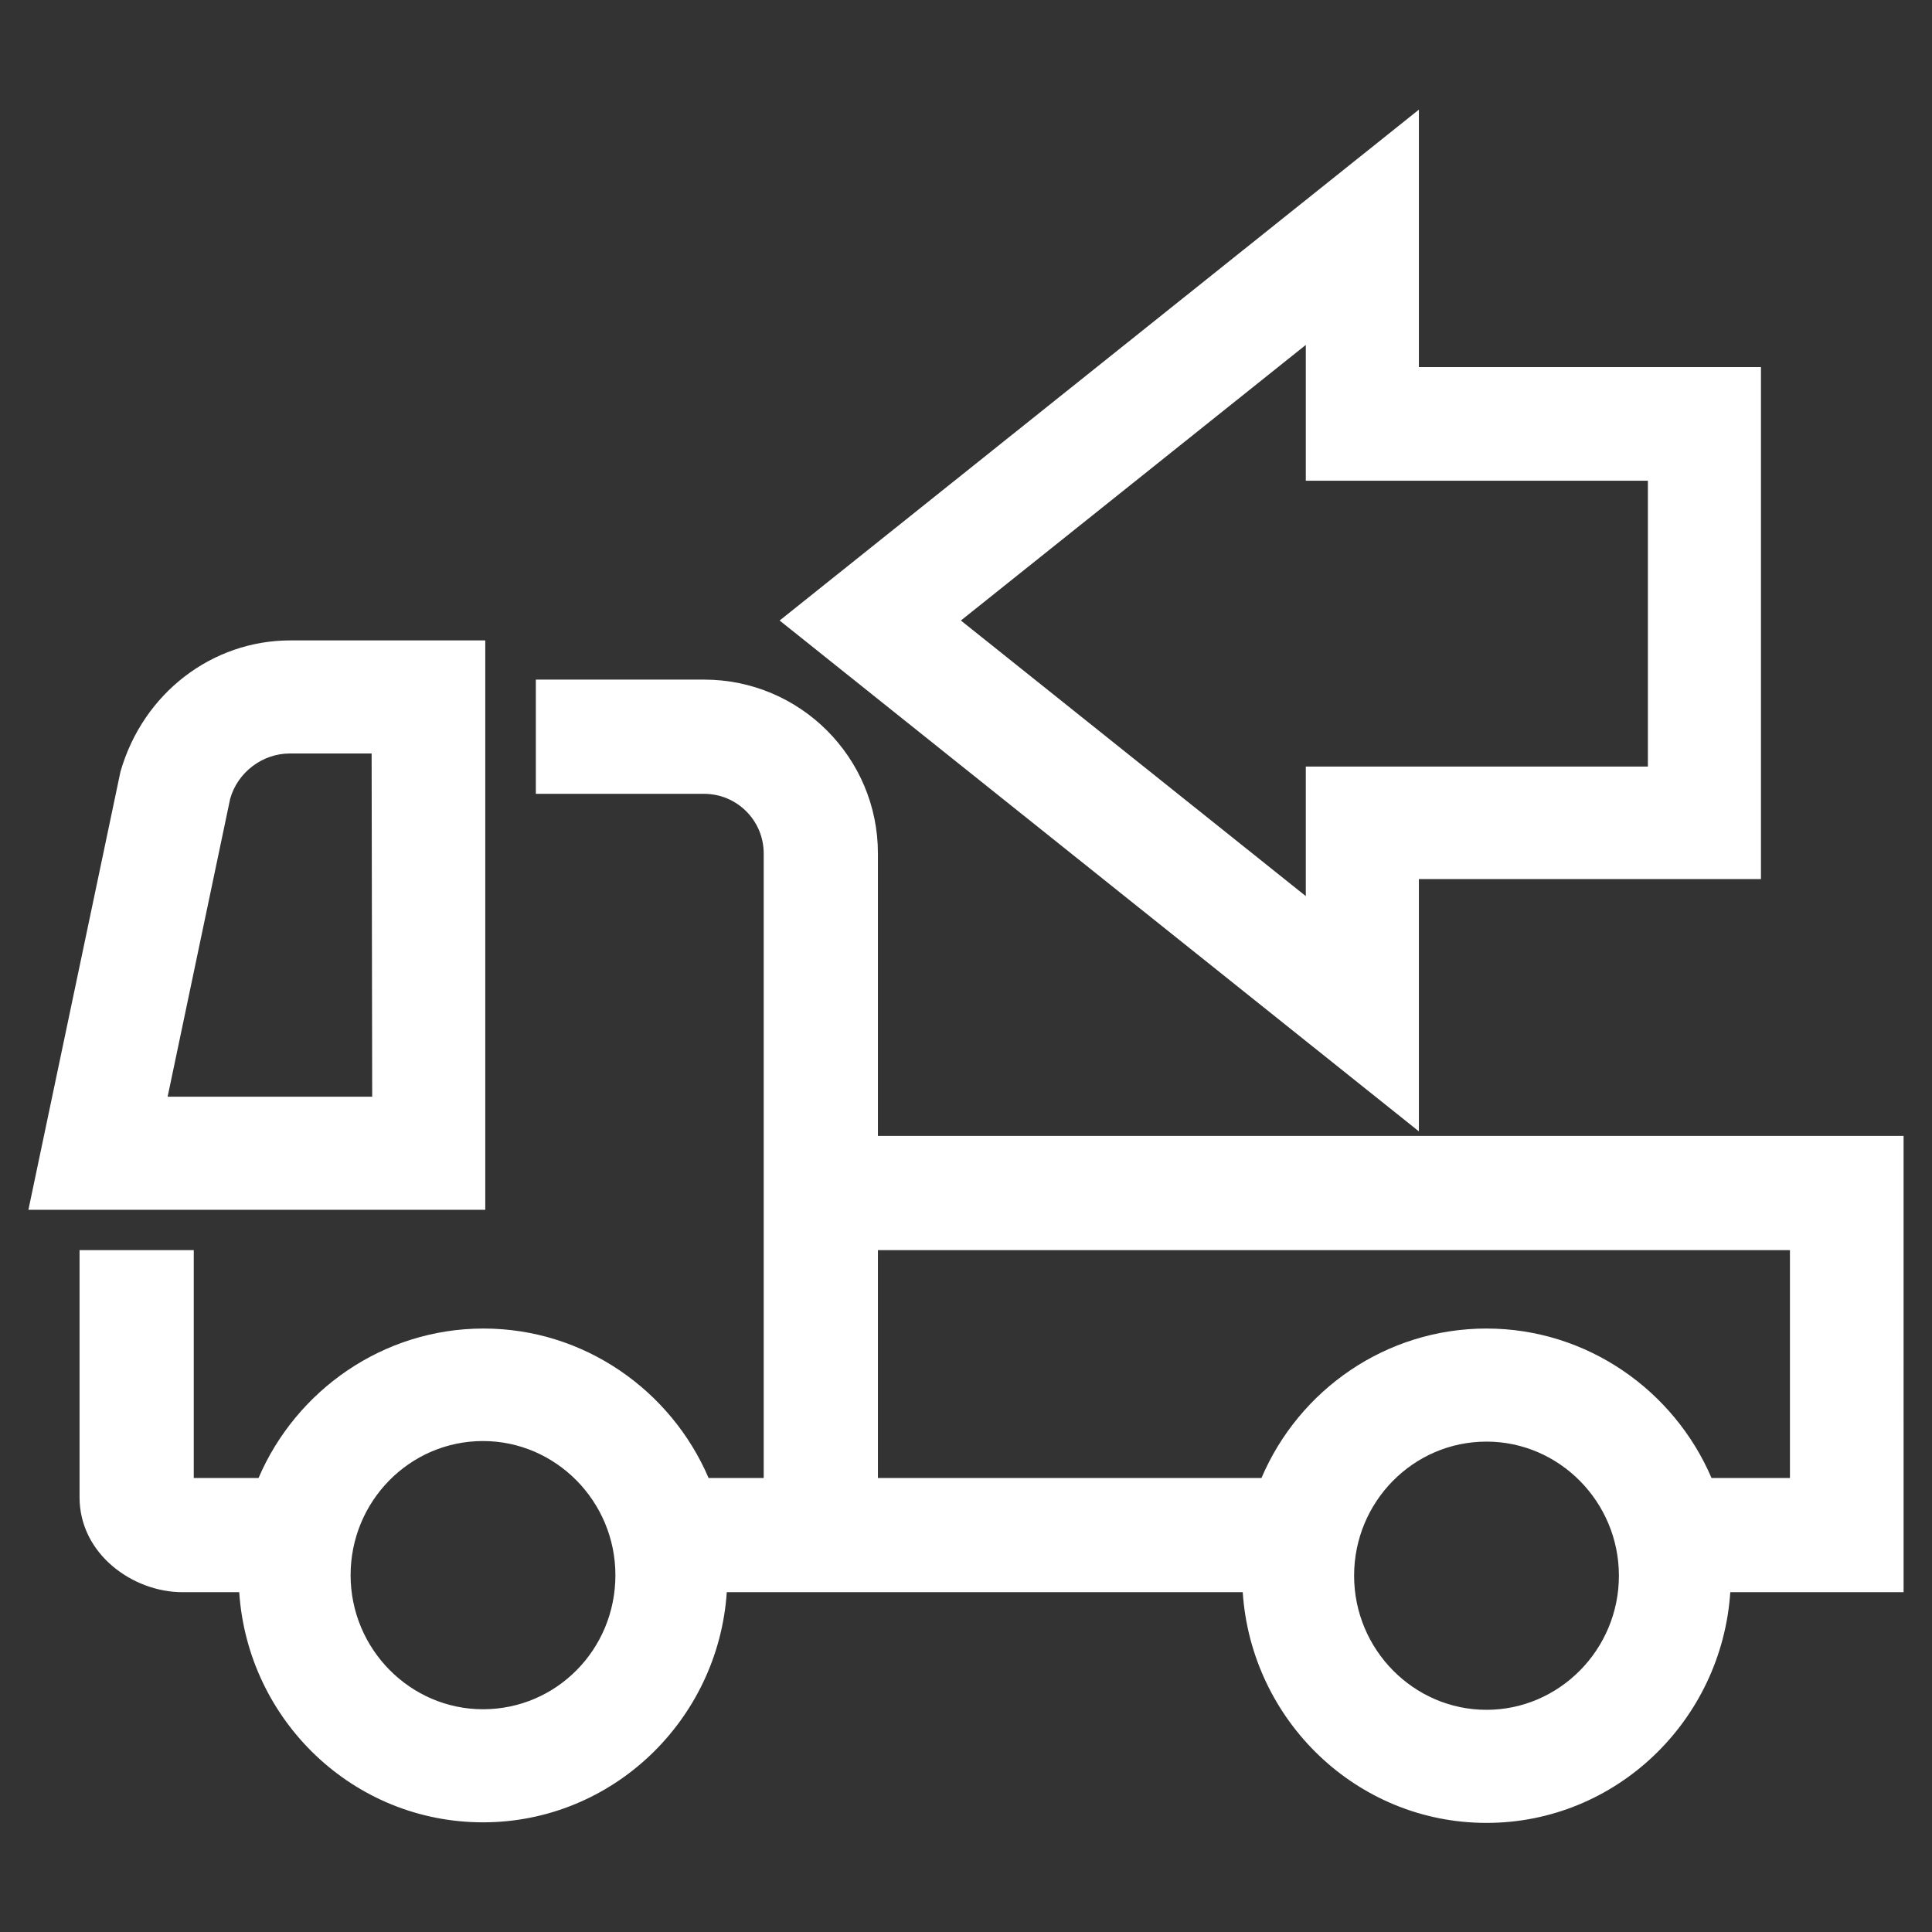 <?xml version="1.0" encoding="utf-8"?>
<!-- Generator: Adobe Illustrator 28.5.0, SVG Export Plug-In . SVG Version: 9.03 Build 54727)  -->
<svg version="1.0" id="Ebene_1" xmlns="http://www.w3.org/2000/svg" xmlns:xlink="http://www.w3.org/1999/xlink" x="0px" y="0px"
	 viewBox="0 0 34 34" enable-background="new 0 0 34 34" xml:space="preserve">
<rect x="0" y="0" width="34" height="34" fill="#333333" stroke="none"/>
<g>
	<path fill="#FFFFFF" d="M31.49,19.99H15.45v-4.97c0-1.69-1.37-3.06-3.06-3.06H9.43v2.01h2.96c0.58,0,1.05,0.47,1.05,1.05v4.97V22
		v4.01h-0.97c-0.66-1.54-2.19-2.63-3.96-2.63s-3.3,1.09-3.96,2.63H3.41V22H1.4v4.35c0,1,0.94,1.67,1.81,1.67h1
		c0.15,2.26,2.01,4.05,4.29,4.05s4.14-1.8,4.29-4.05h9.08c0.15,2.26,2.01,4.06,4.29,4.06s4.14-1.8,4.29-4.06h3.05V22v-2.01H31.49z
		 M8.5,30.08c-1.28,0-2.33-1.06-2.33-2.36c0-1.3,1.04-2.36,2.33-2.36c1.28,0,2.33,1.06,2.33,2.36C10.83,29.03,9.79,30.08,8.5,30.08z
		 M26.16,30.09c-1.28,0-2.33-1.06-2.33-2.36s1.04-2.36,2.33-2.36c1.28,0,2.33,1.06,2.33,2.36S27.44,30.09,26.16,30.09z M31.49,26.01
		h-1.37c-0.66-1.54-2.19-2.63-3.96-2.63c-1.77,0-3.3,1.08-3.96,2.63h-6.75V22H31.5v4.01H31.49z"/>
	<path fill="#FFFFFF" d="M8.54,11.27H5.11c-1.37,0-2.59,0.92-2.99,2.31L0.5,21.29h8.04V11.27z M6.55,19.3h-3.6l1.1-5.24
		c0.13-0.47,0.57-0.8,1.05-0.8h1.44L6.55,19.3L6.55,19.3z"/>
	<path fill="#FFFFFF" d="M24.97,15.47h6.02V6.46h-6.02V1.93l-11.25,8.99l11.25,8.99V15.47z M22.98,15.77l-6.07-4.85l6.07-4.85v2.39
		H29v5.03h-6.02V15.77z"/>
</g>
</svg>

